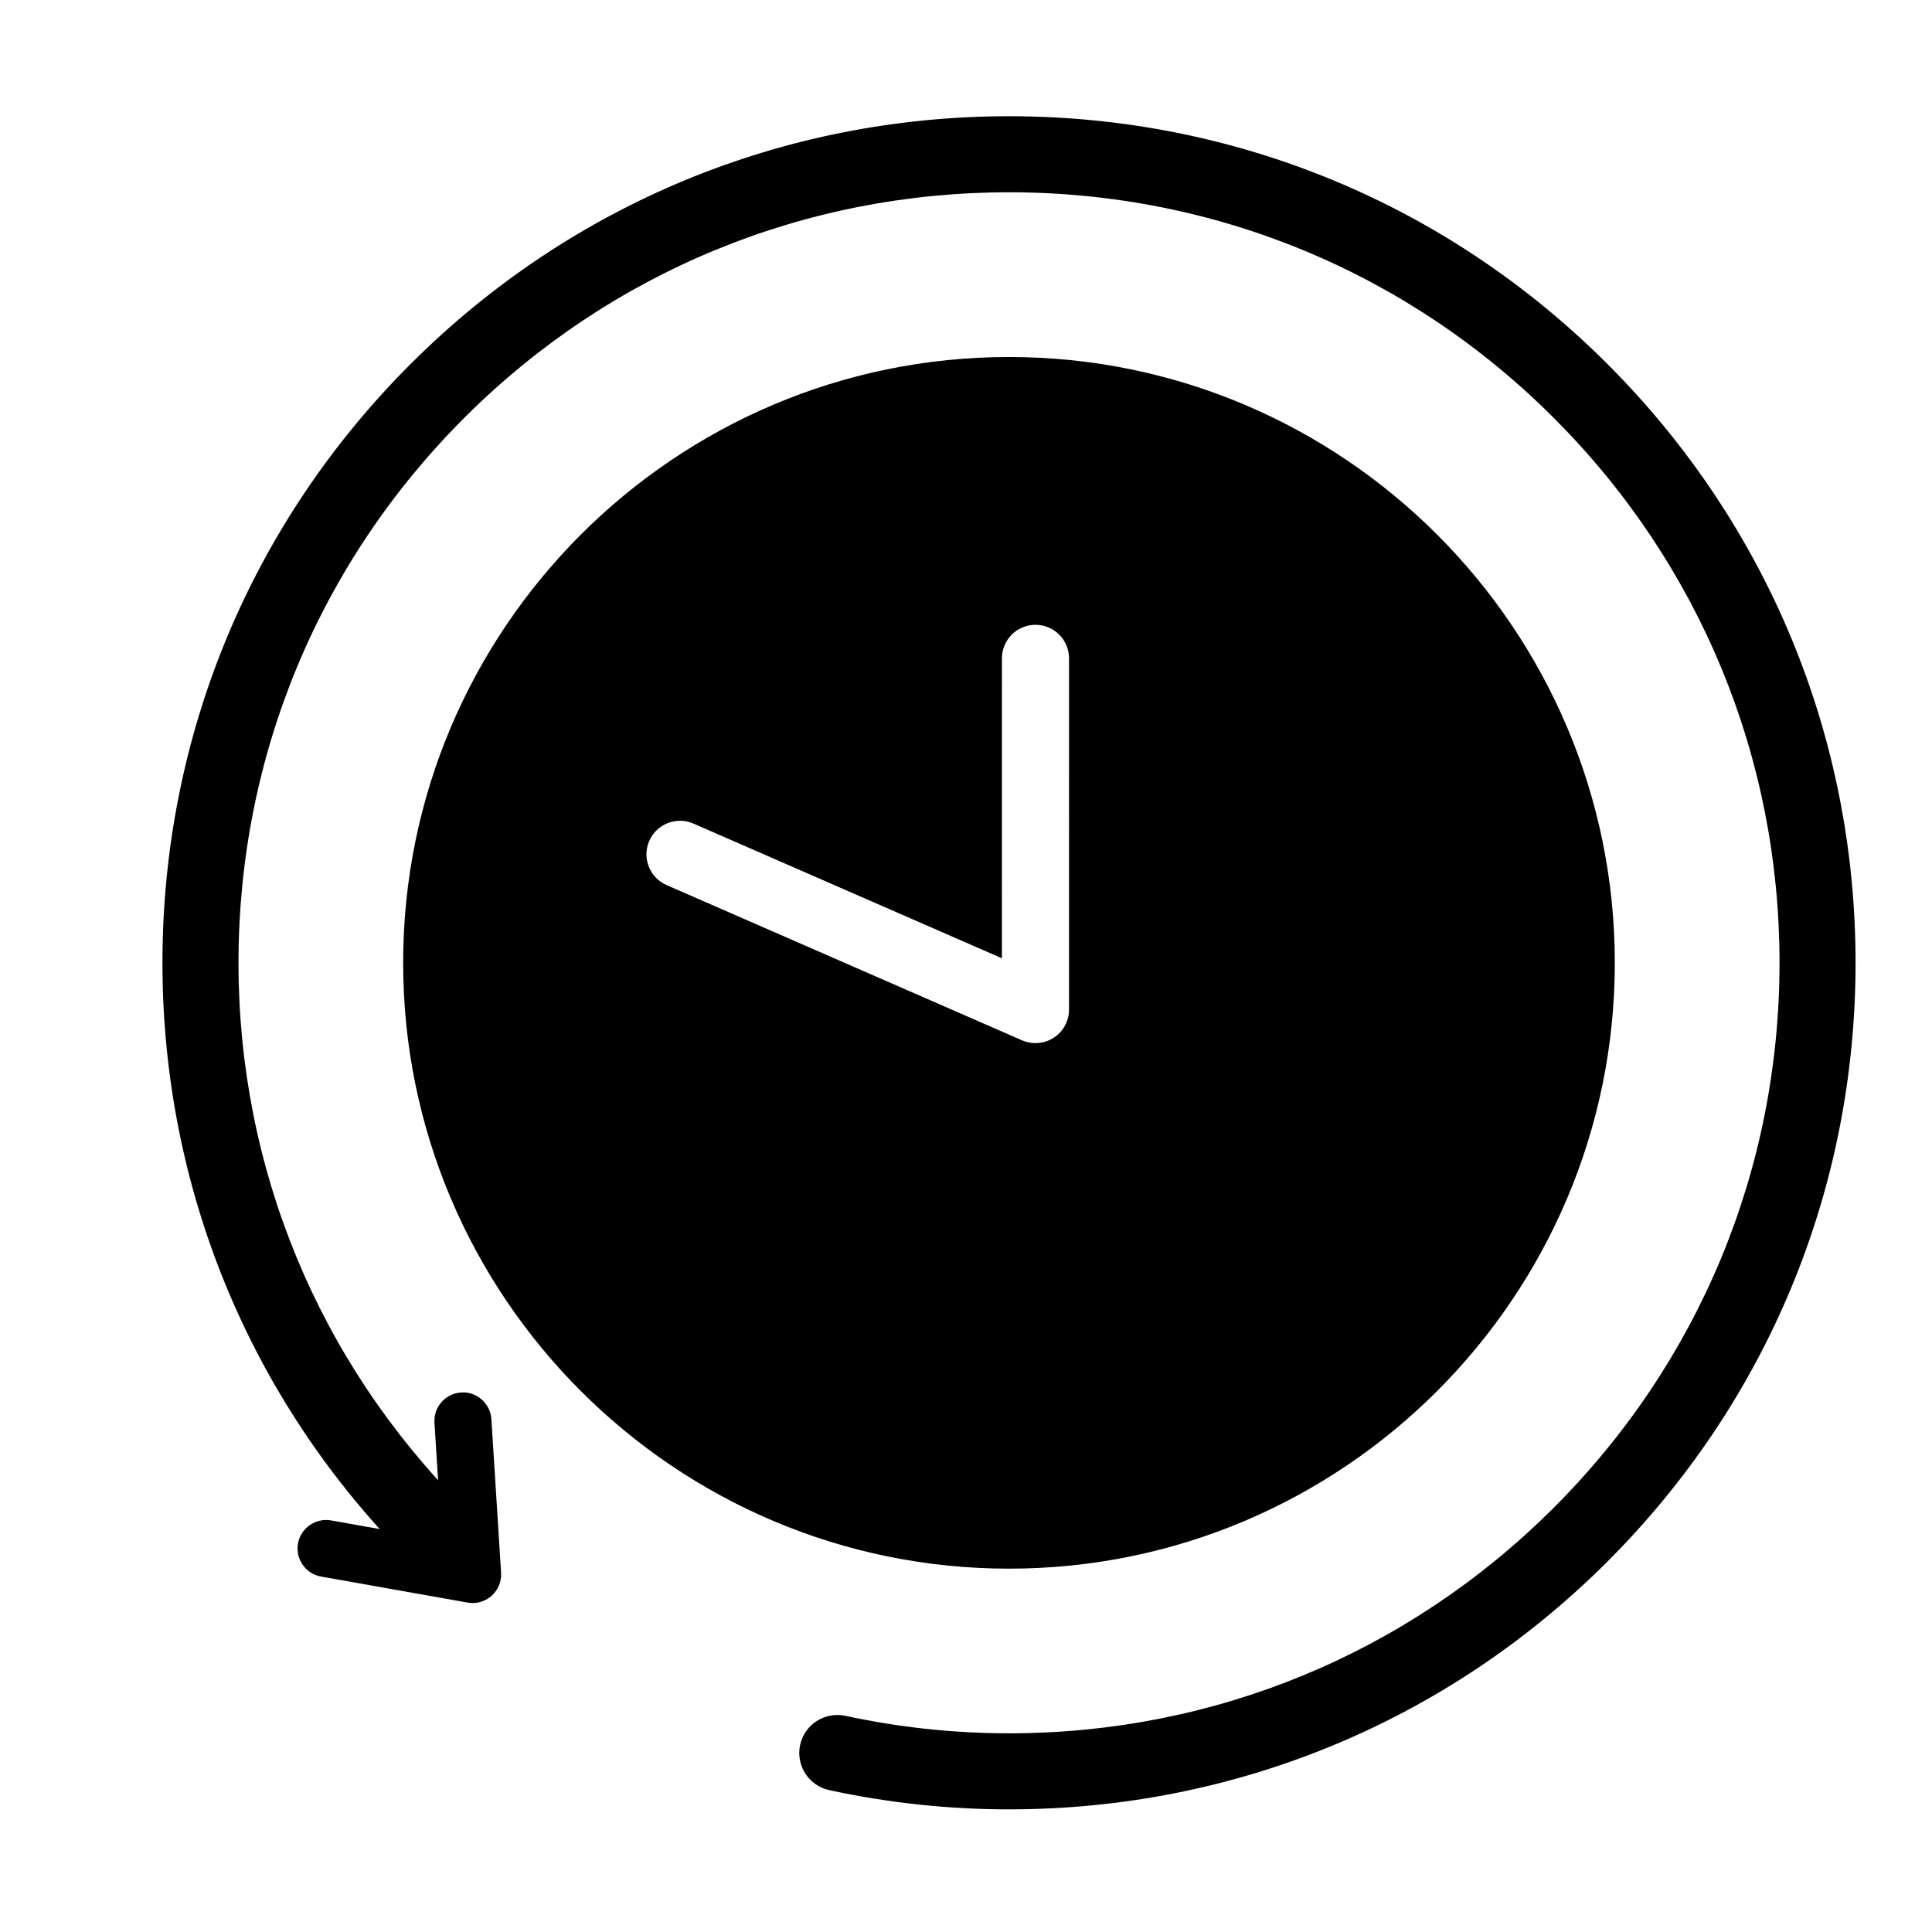 <?xml version="1.0" encoding="UTF-8"?>
<!-- The Best Svg Icon site in the world: iconSvg.co, Visit us! https://iconsvg.co -->
<svg fill="#000000" width="800px" height="800px" version="1.1" viewBox="144 144 512 512" xmlns="http://www.w3.org/2000/svg">
 <g>
  <path d="m411.41 623.5c-15.996 0-32.027-1.715-47.648-5.094-5.441-1.176-8.898-6.543-7.719-11.98 1.18-5.441 6.539-8.863 11.977-7.719 14.227 3.078 28.824 4.641 43.387 4.641 54.348 0 105.49-21.109 144.02-59.453 38.797-38.605 60.164-90.012 60.164-144.75 0-54.348-21.109-105.49-59.453-144.02-38.594-38.805-90-60.168-144.74-60.168-54.352 0-105.5 21.113-144.03 59.449-38.797 38.605-60.164 90.012-60.164 144.75 0 54.348 21.109 105.49 59.449 144.02 3.969 3.906 4.207 10.473 0.309 14.438-3.906 3.969-10.098 4.207-14.062 0.309l-0.57-0.57c-42.086-42.285-65.281-98.48-65.281-158.19 0-60.145 23.477-116.62 66.105-159.04 42.328-42.117 98.523-65.32 158.24-65.32 60.145 0 116.62 23.477 159.03 66.105 42.117 42.328 65.32 98.523 65.32 158.24 0 60.141-23.473 116.61-66.102 159.03-42.328 42.125-98.531 65.32-158.23 65.32z"/>
  <path d="m269.25 568.82c-0.438 0-0.883-0.039-1.32-0.117l-38.84-6.898c-4.109-0.73-6.848-4.648-6.121-8.762 0.73-4.106 4.695-6.84 8.762-6.117l29.371 5.215-1.965-31.102c-0.262-4.168 2.902-7.758 7.07-8.02 4.066-0.312 7.754 2.902 8.016 7.062l2.57 40.699c0.145 2.316-0.781 4.57-2.508 6.117-1.395 1.246-3.191 1.922-5.035 1.922z"/>
  <path d="m411.39 238.61c-88.523 0-160.55 72.023-160.55 160.55 0 88.531 72.023 160.55 160.55 160.55 88.531 0 160.55-72.023 160.55-160.55-0.004-88.531-72.023-160.55-160.55-160.55zm15.914 172.94c0 2.996-1.512 5.793-4.027 7.438-1.473 0.961-3.164 1.449-4.867 1.449-1.211 0-2.418-0.242-3.562-0.742l-94.199-41.141c-4.5-1.965-6.555-7.203-4.59-11.707 1.965-4.492 7.215-6.551 11.707-4.59l81.75 35.699 0.008-79.484c0-4.914 3.981-8.891 8.891-8.891 4.906 0 8.891 3.981 8.891 8.891z"/>
 </g>
</svg>